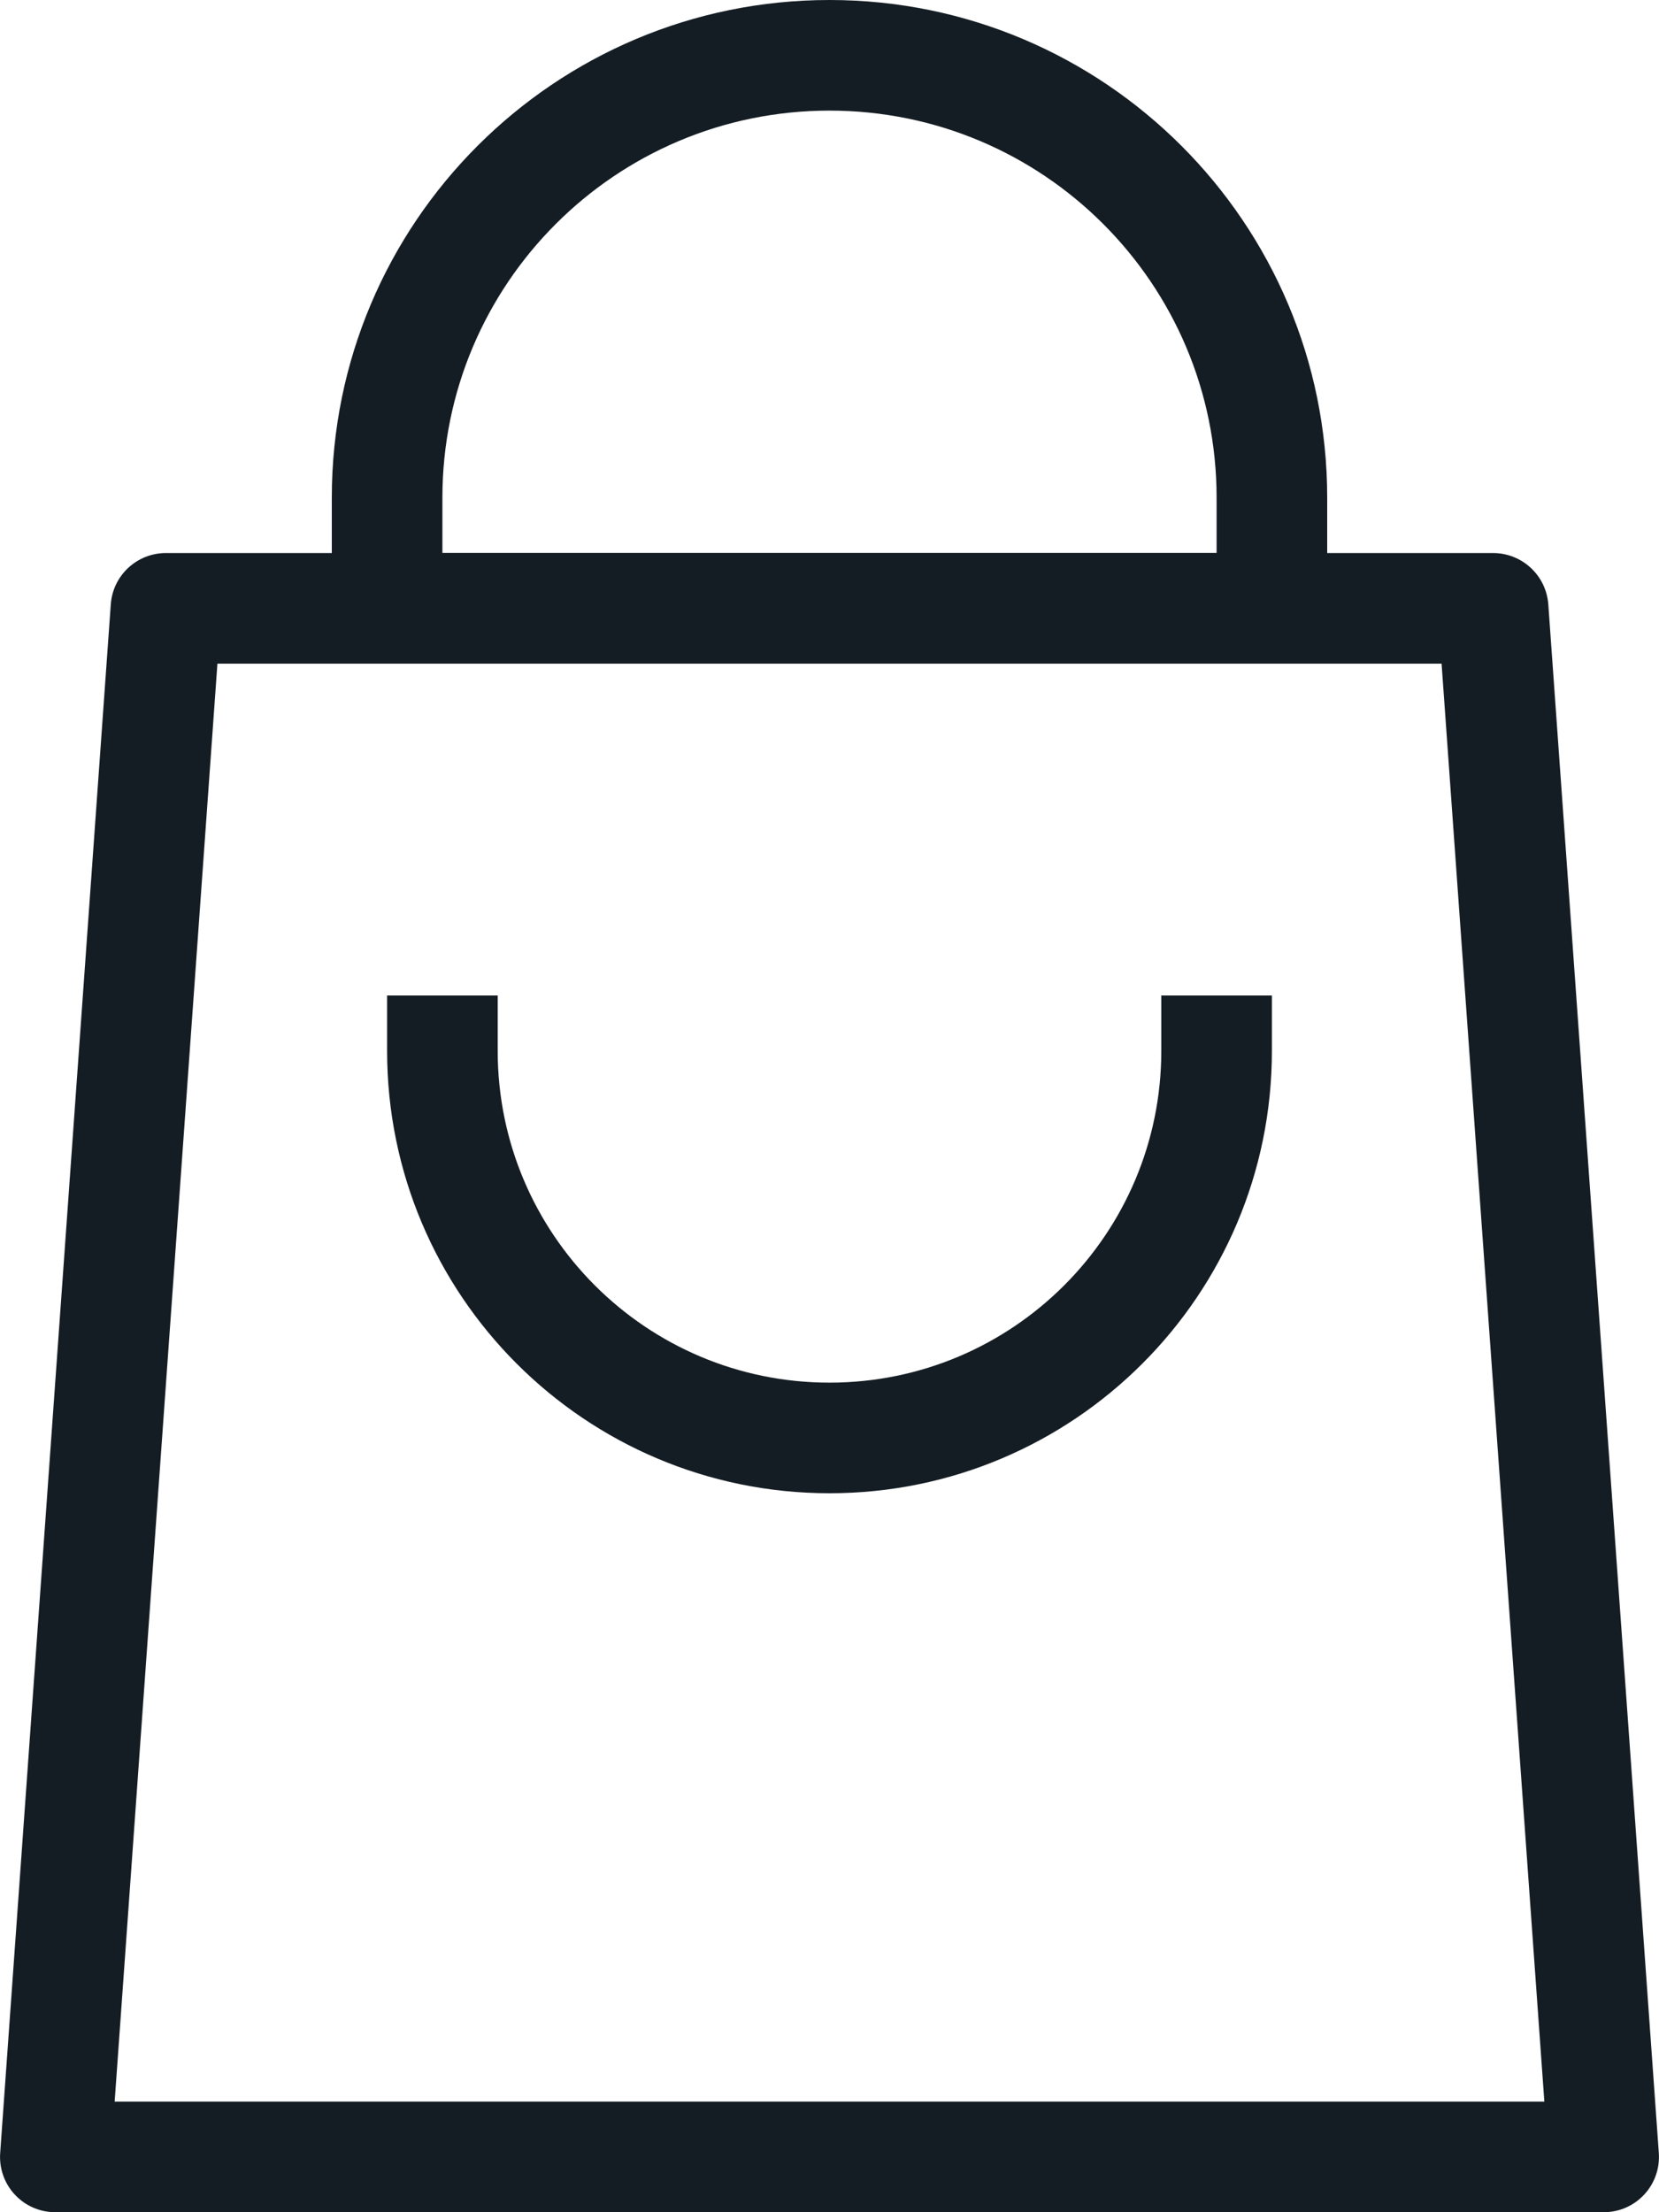 <?xml version="1.0" encoding="UTF-8"?>
<svg xmlns="http://www.w3.org/2000/svg" width="18" height="24" viewBox="0 0 18 24" fill="none">
  <path fill-rule="evenodd" clip-rule="evenodd" d="M1.202 6.557C1.224 6.243 1.485 6 1.8 6H16.2C16.515 6 16.776 6.243 16.799 6.557L17.998 23.357C18.01 23.523 17.953 23.687 17.839 23.809C17.726 23.931 17.567 24 17.4 24H0.6C0.433 24 0.274 23.931 0.161 23.809C0.047 23.687 -0.01 23.523 0.002 23.357L1.202 6.557ZM2.359 7.2L1.244 22.8H16.756L15.641 7.2H2.359Z" fill="#151D24"></path>
  <path fill-rule="evenodd" clip-rule="evenodd" d="M3.6 5.4C3.6 2.418 6.018 0 9 0C11.982 0 14.4 2.418 14.4 5.4V6.6C14.4 6.931 14.131 7.2 13.8 7.2H4.2C3.869 7.2 3.6 6.931 3.6 6.6V5.4ZM9 1.2C6.68 1.2 4.8 3.08 4.8 5.4V6H13.2V5.4C13.2 3.08 11.32 1.2 9 1.2Z" fill="#151D24"></path>
  <path fill-rule="evenodd" clip-rule="evenodd" d="M4.2 11.4C4.2 14.051 6.349 16.2 9 16.2C11.651 16.2 13.8 14.051 13.8 11.4V10.8H12.6V11.4C12.6 13.388 10.988 15 9 15C7.012 15 5.4 13.388 5.4 11.4V10.8H4.2V11.4Z" fill="#151D24"></path>
</svg>
